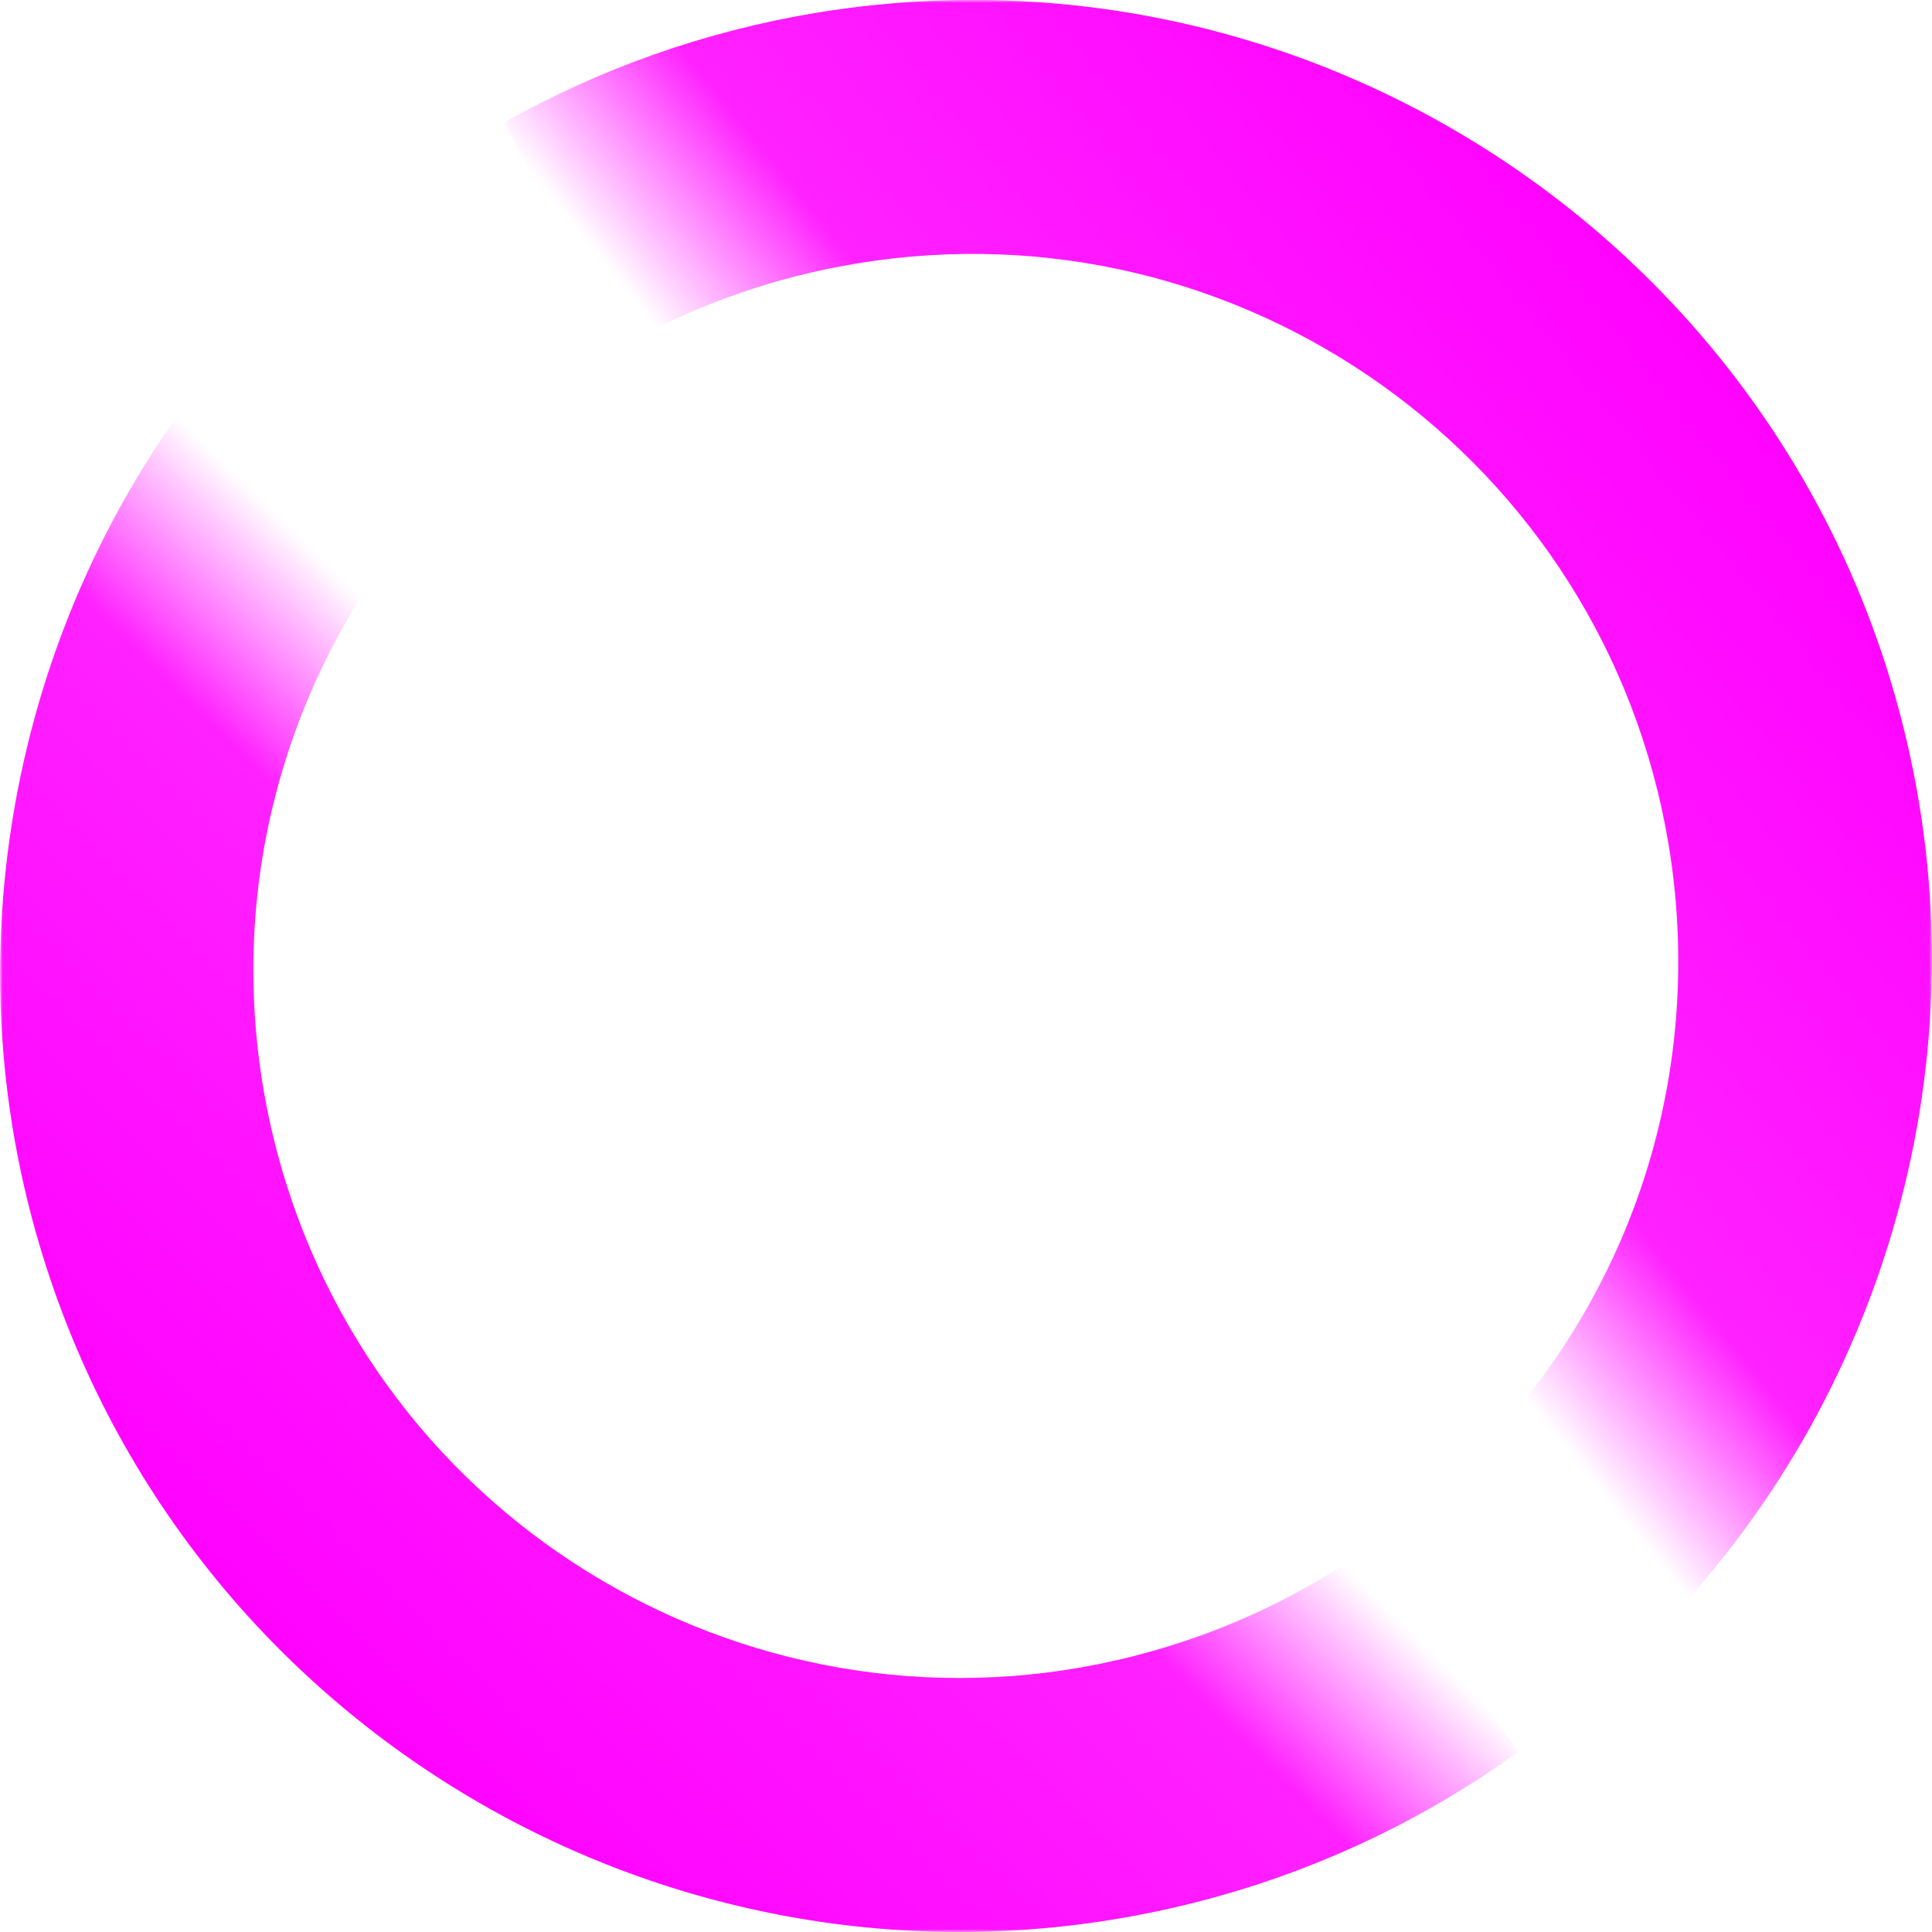 <?xml version="1.0" encoding="UTF-8"?> <svg xmlns="http://www.w3.org/2000/svg" xmlns:xlink="http://www.w3.org/1999/xlink" xmlns:xodm="http://www.corel.com/coreldraw/odm/2003" xml:space="preserve" width="382px" height="382px" version="1.1" style="shape-rendering:geometricPrecision; text-rendering:geometricPrecision; image-rendering:optimizeQuality; fill-rule:evenodd; clip-rule:evenodd" viewBox="0 0 346.984 347.015"> <defs> <style type="text/css"> .str0 {stroke:fuchsia;stroke-width:0.196;stroke-linecap:round;stroke-linejoin:round;stroke-miterlimit:22.926} .fil0 {fill:fuchsia;fill-rule:nonzero} </style> <mask id="id0"> <linearGradient id="id1" gradientUnits="userSpaceOnUse" x1="282.469" y1="20.1" x2="164.208" y2="116.069"> <stop offset="0" style="stop-opacity:1; stop-color:white"></stop> <stop offset="0.769" style="stop-opacity:0.871; stop-color:white"></stop> <stop offset="1" style="stop-opacity:0; stop-color:white"></stop> </linearGradient> <rect style="fill:url(#id1)" x="90.435" y="-0.012" width="256.549" height="303.411"></rect> </mask> <mask id="id2"> <linearGradient id="id3" gradientUnits="userSpaceOnUse" x1="82.051" y1="337.916" x2="188.934" y2="229.419"> <stop offset="0" style="stop-opacity:1; stop-color:white"></stop> <stop offset="0.769" style="stop-opacity:0.871; stop-color:white"></stop> <stop offset="1" style="stop-opacity:0; stop-color:white"></stop> </linearGradient> <rect style="fill:url(#id3)" y="56.833" width="272.678" height="290.182"></rect> </mask> </defs> <g id="Layer_x0020_1">  <path class="fil0 str0" style="mask:url(#id0)" d="M90.533 22.1c8.864,-4.955 17.927,-9.058 27.088,-12.271 9.404,-3.298 18.997,-5.771 28.673,-7.381 46.941,-7.808 92.606,4.151 128.489,29.798 35.882,25.647 61.981,64.982 69.789,111.923 4.926,29.611 1.881,59.566 -8.132,87.109 -10.009,27.531 -26.93,52.457 -49.761,72.023l-29.472 -34.48c16.942,-14.52 29.436,-32.842 36.747,-52.954 7.308,-20.099 9.491,-42.185 5.821,-64.246 -5.751,-34.576 -24.971,-63.547 -51.396,-82.434 -26.425,-18.888 -60.057,-27.694 -94.633,-21.942 -7.34,1.221 -14.454,3.04 -21.266,5.428 -7.055,2.475 -13.72,5.458 -19.912,8.92l-22.035 -39.493z"></path> <path class="fil0 str0" style="mask:url(#id2)" d="M272.58 314.633c-8.259,5.908 -16.812,10.991 -25.559,15.2 -8.981,4.322 -18.24,7.844 -27.677,10.517 -45.786,12.969 -92.495,6.15 -131.002,-15.357 -38.506,-21.508 -68.808,-57.704 -81.777,-103.489 -8.181,-28.882 -8.478,-58.989 -1.583,-87.474 6.892,-28.471 20.943,-55.12 41.462,-77.099l33.117 30.997c-15.228,16.311 -25.611,35.906 -30.646,56.705 -5.032,20.786 -4.752,42.977 1.343,64.495 9.553,33.725 31.869,60.384 60.226,76.223 28.357,15.838 62.759,20.858 96.483,11.306 7.159,-2.028 14.027,-4.624 20.532,-7.755 6.738,-3.242 13.03,-6.945 18.8,-11.073l26.281 36.804z"></path> </g> </svg> 